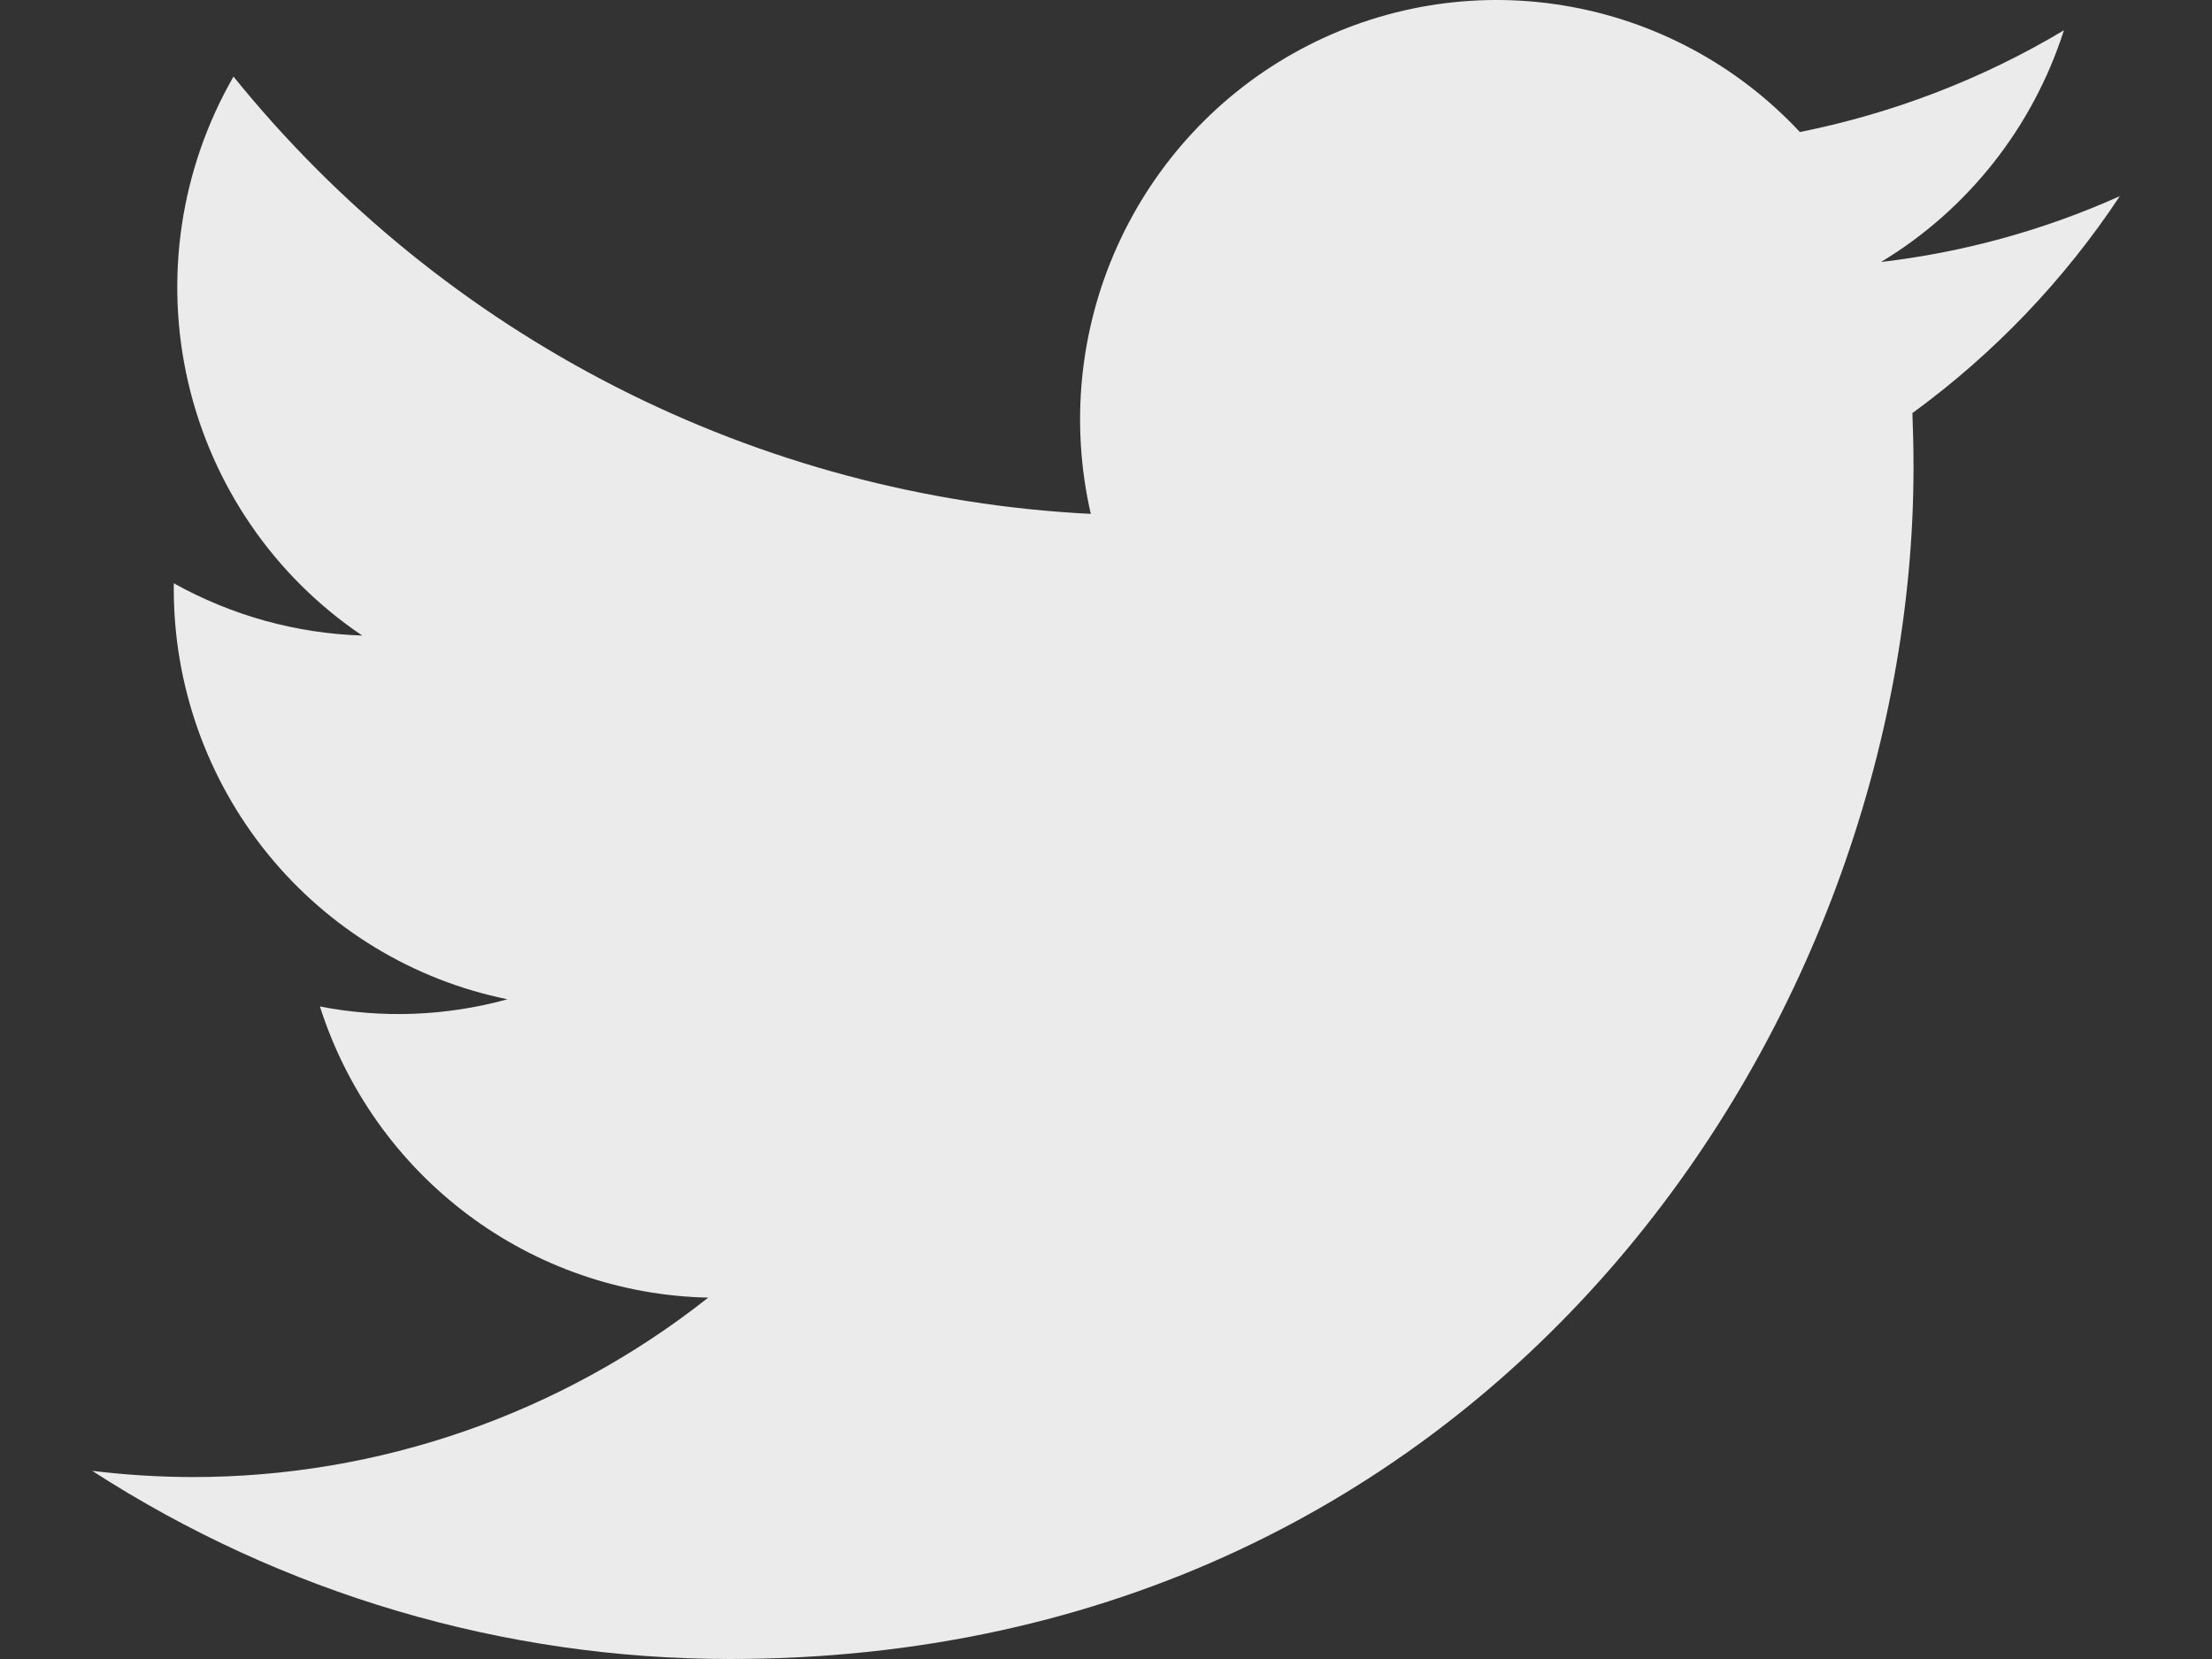 <svg xmlns="http://www.w3.org/2000/svg" width="16" height="12" viewBox="0 0 16 12" fill="none">
  <rect x="0" y="0" width="16" height="12" fill="#333333" stroke="none"/>
  <g opacity="0.9">
    <path d="M5.281 12C10.814 12 13.841 7.383 13.841 3.38C13.841 3.25 13.838 3.117 13.833 2.988C14.421 2.559 14.93 2.028 15.333 1.419C14.785 1.665 14.203 1.825 13.606 1.895C14.234 1.516 14.704 0.921 14.929 0.219C14.339 0.572 13.693 0.82 13.019 0.955C12.566 0.469 11.966 0.148 11.312 0.04C10.659 -0.068 9.988 0.044 9.404 0.359C8.82 0.673 8.356 1.173 8.082 1.78C7.808 2.387 7.741 3.068 7.89 3.717C6.694 3.657 5.524 3.344 4.456 2.799C3.387 2.254 2.445 1.489 1.689 0.554C1.305 1.221 1.187 2.01 1.36 2.761C1.533 3.512 1.984 4.169 2.62 4.597C2.142 4.582 1.675 4.452 1.257 4.219V4.257C1.256 4.957 1.497 5.635 1.937 6.177C2.377 6.718 2.99 7.09 3.671 7.228C3.228 7.35 2.764 7.368 2.314 7.28C2.506 7.882 2.88 8.408 3.384 8.786C3.887 9.163 4.495 9.373 5.123 9.386C4.057 10.228 2.741 10.686 1.386 10.684C1.145 10.683 0.905 10.668 0.667 10.639C2.043 11.528 3.645 12.001 5.281 12Z" fill="white"/>
  </g>
</svg>